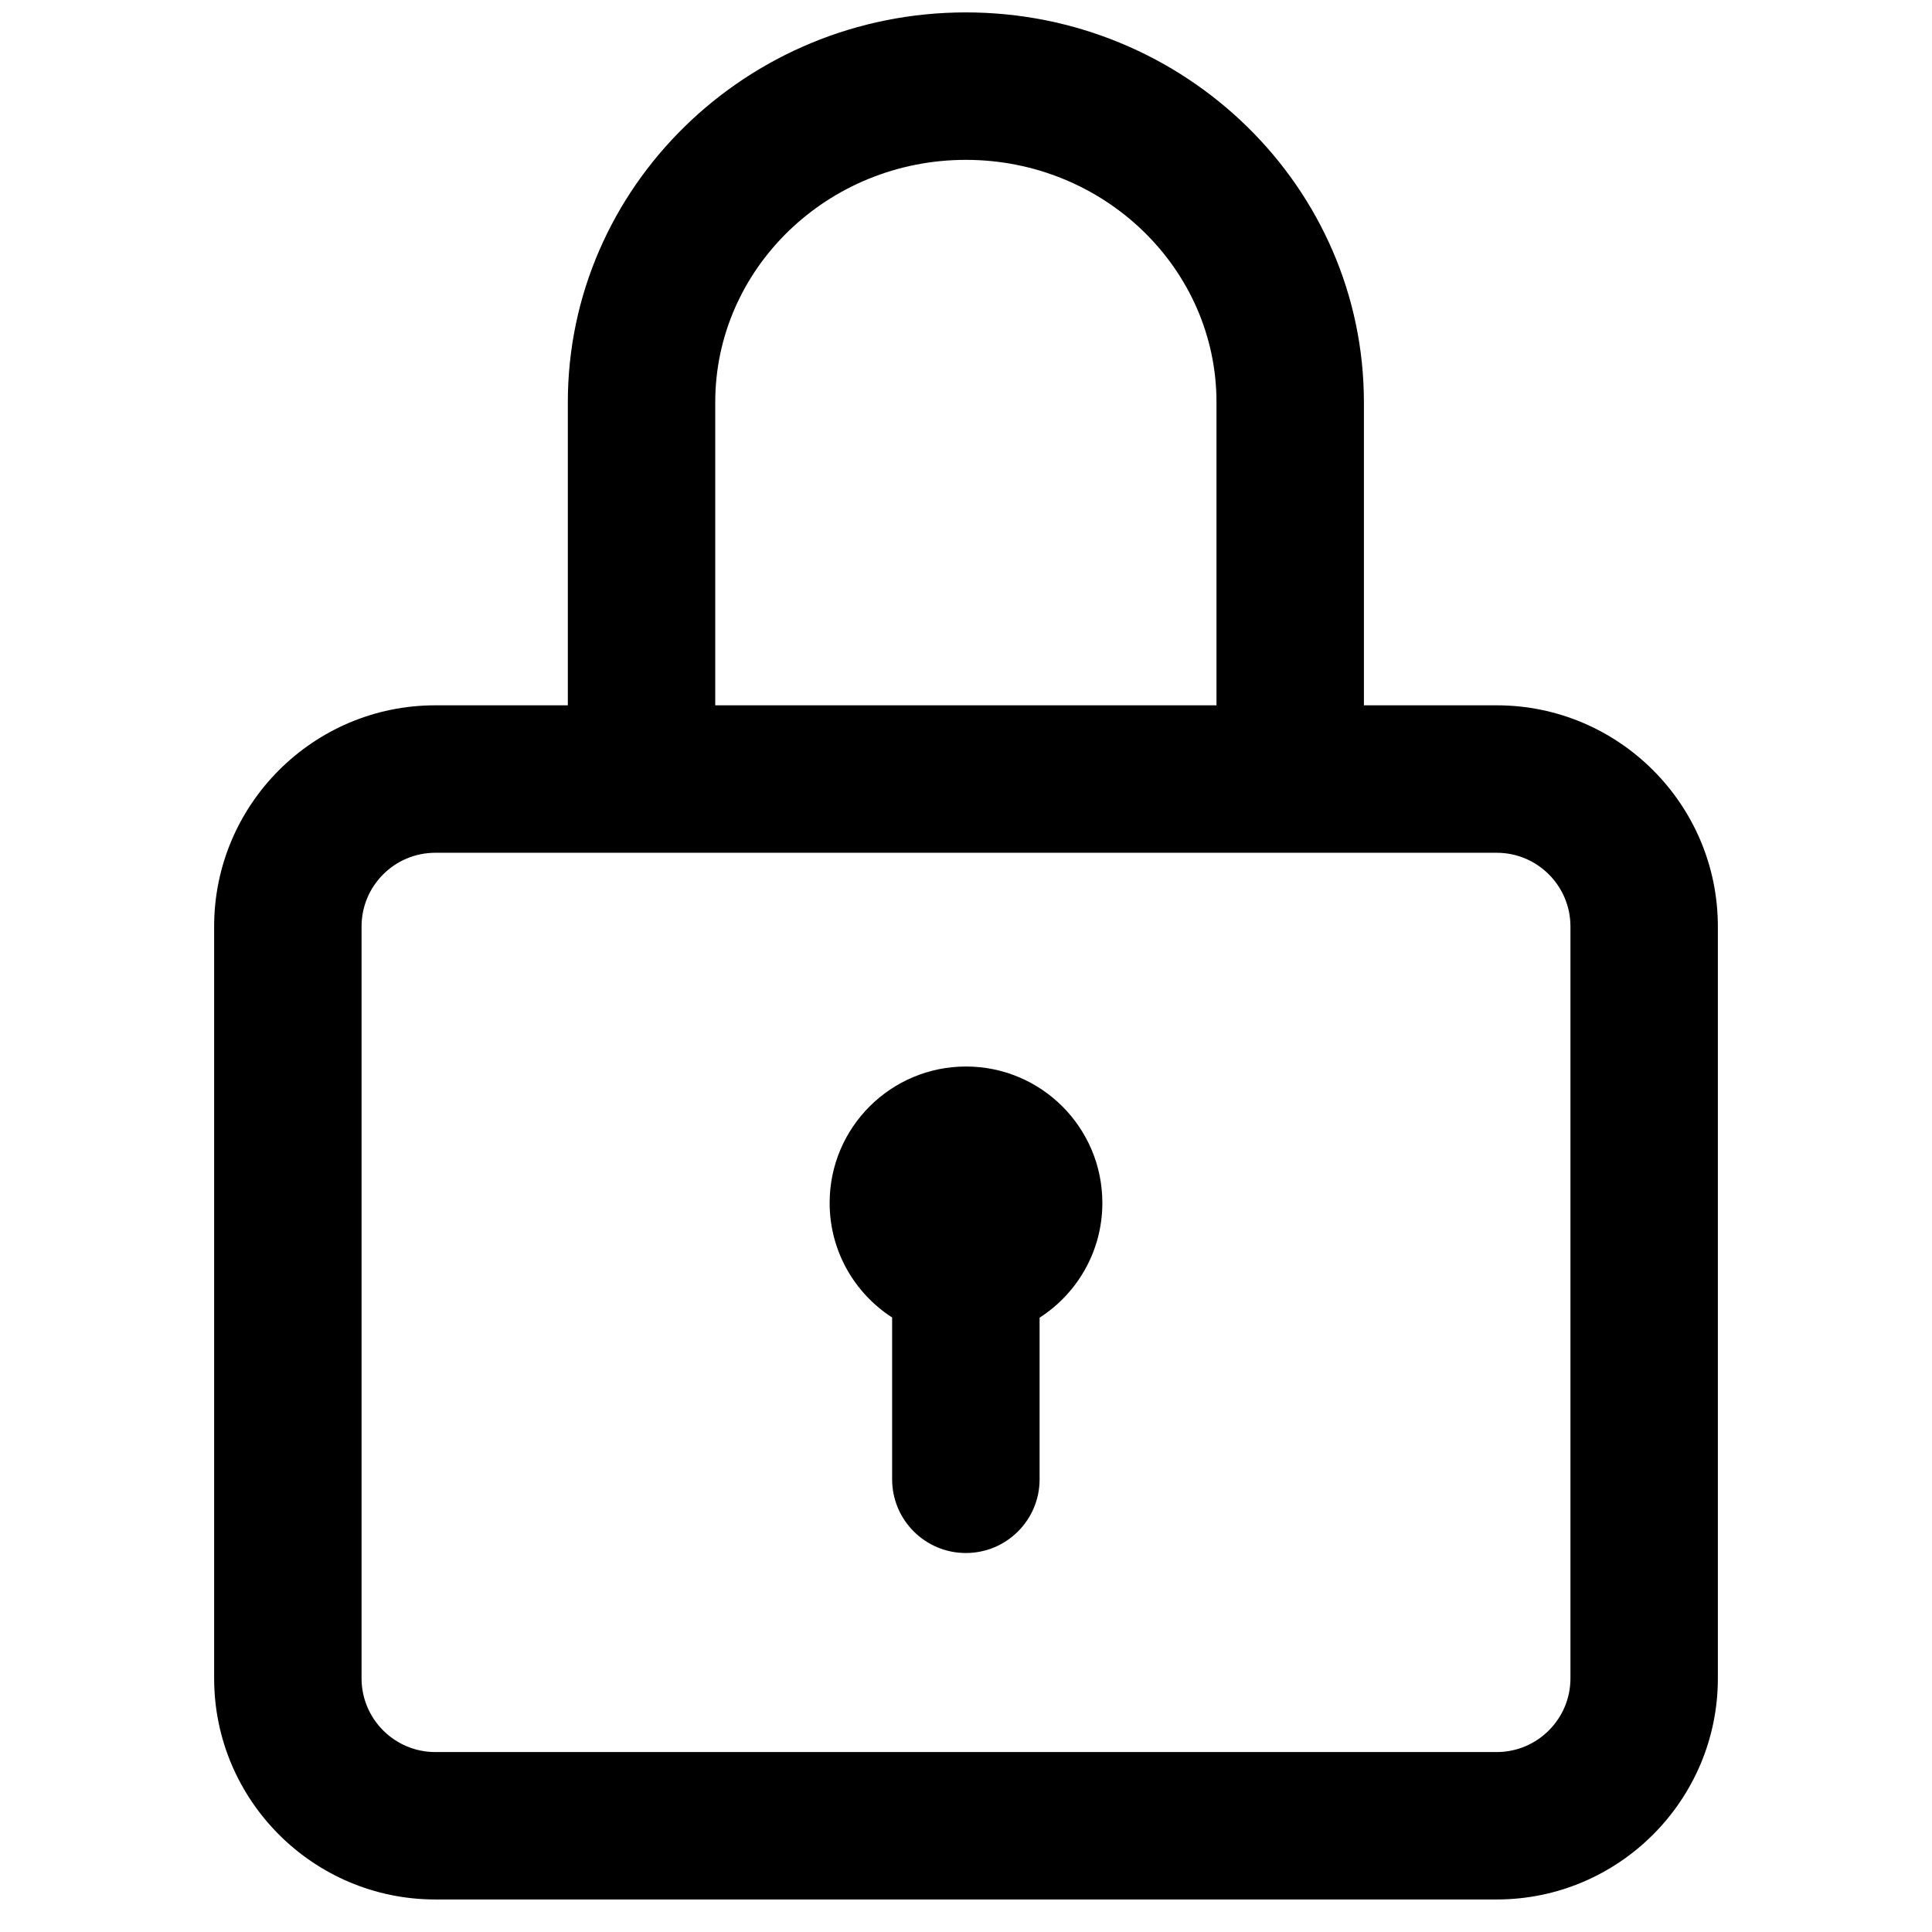 <svg xmlns="http://www.w3.org/2000/svg" width="43" height="43" viewBox="0 0 43 43" fill="none"><g clip-path="url(#clip0_49_27766)"><path d="M33.312 15.698H30.356V8.953C30.356 4.169 26.382 0.276 21.497 0.276C16.612 0.276 12.638 4.169 12.638 8.953V15.698H9.688C6.974 15.698 4.766 17.906 4.766 20.62V37.355C4.766 40.068 6.974 42.276 9.688 42.276H33.312C36.026 42.276 38.234 40.068 38.234 37.355V20.62C38.234 17.906 36.026 15.698 33.312 15.698ZM15.919 8.953C15.919 5.978 18.421 3.558 21.497 3.558C24.573 3.558 27.075 5.978 27.075 8.953V15.698H15.919V8.953ZM34.953 37.355C34.953 38.259 34.217 38.995 33.312 38.995H9.688C8.783 38.995 8.047 38.259 8.047 37.355V20.62C8.047 19.715 8.783 18.98 9.688 18.98H33.312C34.217 18.98 34.953 19.715 34.953 20.62V37.355Z" fill="black"></path><path d="M21.5 23.737C19.824 23.737 18.465 25.096 18.465 26.773C18.465 27.843 19.019 28.783 19.856 29.323V32.925C19.856 33.831 20.591 34.565 21.497 34.565C22.403 34.565 23.138 33.831 23.138 32.925V29.327C23.978 28.788 24.535 27.845 24.535 26.773C24.535 25.096 23.176 23.737 21.5 23.737Z" fill="black"></path></g><defs><clipPath id="clip0_49_27766"><rect width="42" height="42" fill="white" transform="translate(0.5 0.276)"></rect></clipPath></defs></svg>